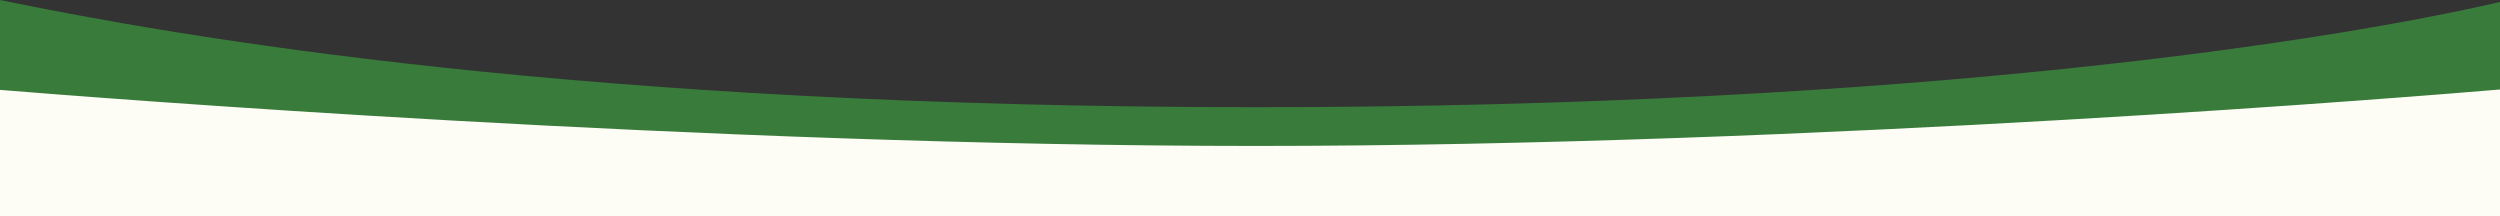 <?xml version="1.0" encoding="utf-8"?>
<!-- Generator: Adobe Illustrator 23.0.1, SVG Export Plug-In . SVG Version: 6.00 Build 0)  -->
<svg version="1.1" id="Layer_1" xmlns="http://www.w3.org/2000/svg" xmlns:xlink="http://www.w3.org/1999/xlink" x="0px" y="0px"
	 viewBox="0 0 1271 110" style="enable-background:new 0 0 1271 110;" xml:space="preserve">
<rect x="0" y="0" width="1271" height="110" fill="#333333" stroke="none"/>
<style type="text/css">
	.st0{fill:#FDFCF5;}
	.st1{fill:#397B3B;}
</style>
<title>Asset 5</title>
<g>
	<polygon class="st0" points="1271,110 0,110 0,30 324,48.7 633,65.3 965,48 1271,30 	"/>
	<g>
		<g id="Layer_1-2">
			<path class="st1" d="M638.6,54.5C294.5,54.5,90.8,18.7,0,0v45.7c46.7,3.8,358,28.5,638.5,28.5c286.2,0,596.7-25.7,632.5-28.7V1
				C1188.9,20,976.6,54.5,638.6,54.5z"/>
		</g>
	</g>
</g>
</svg>
